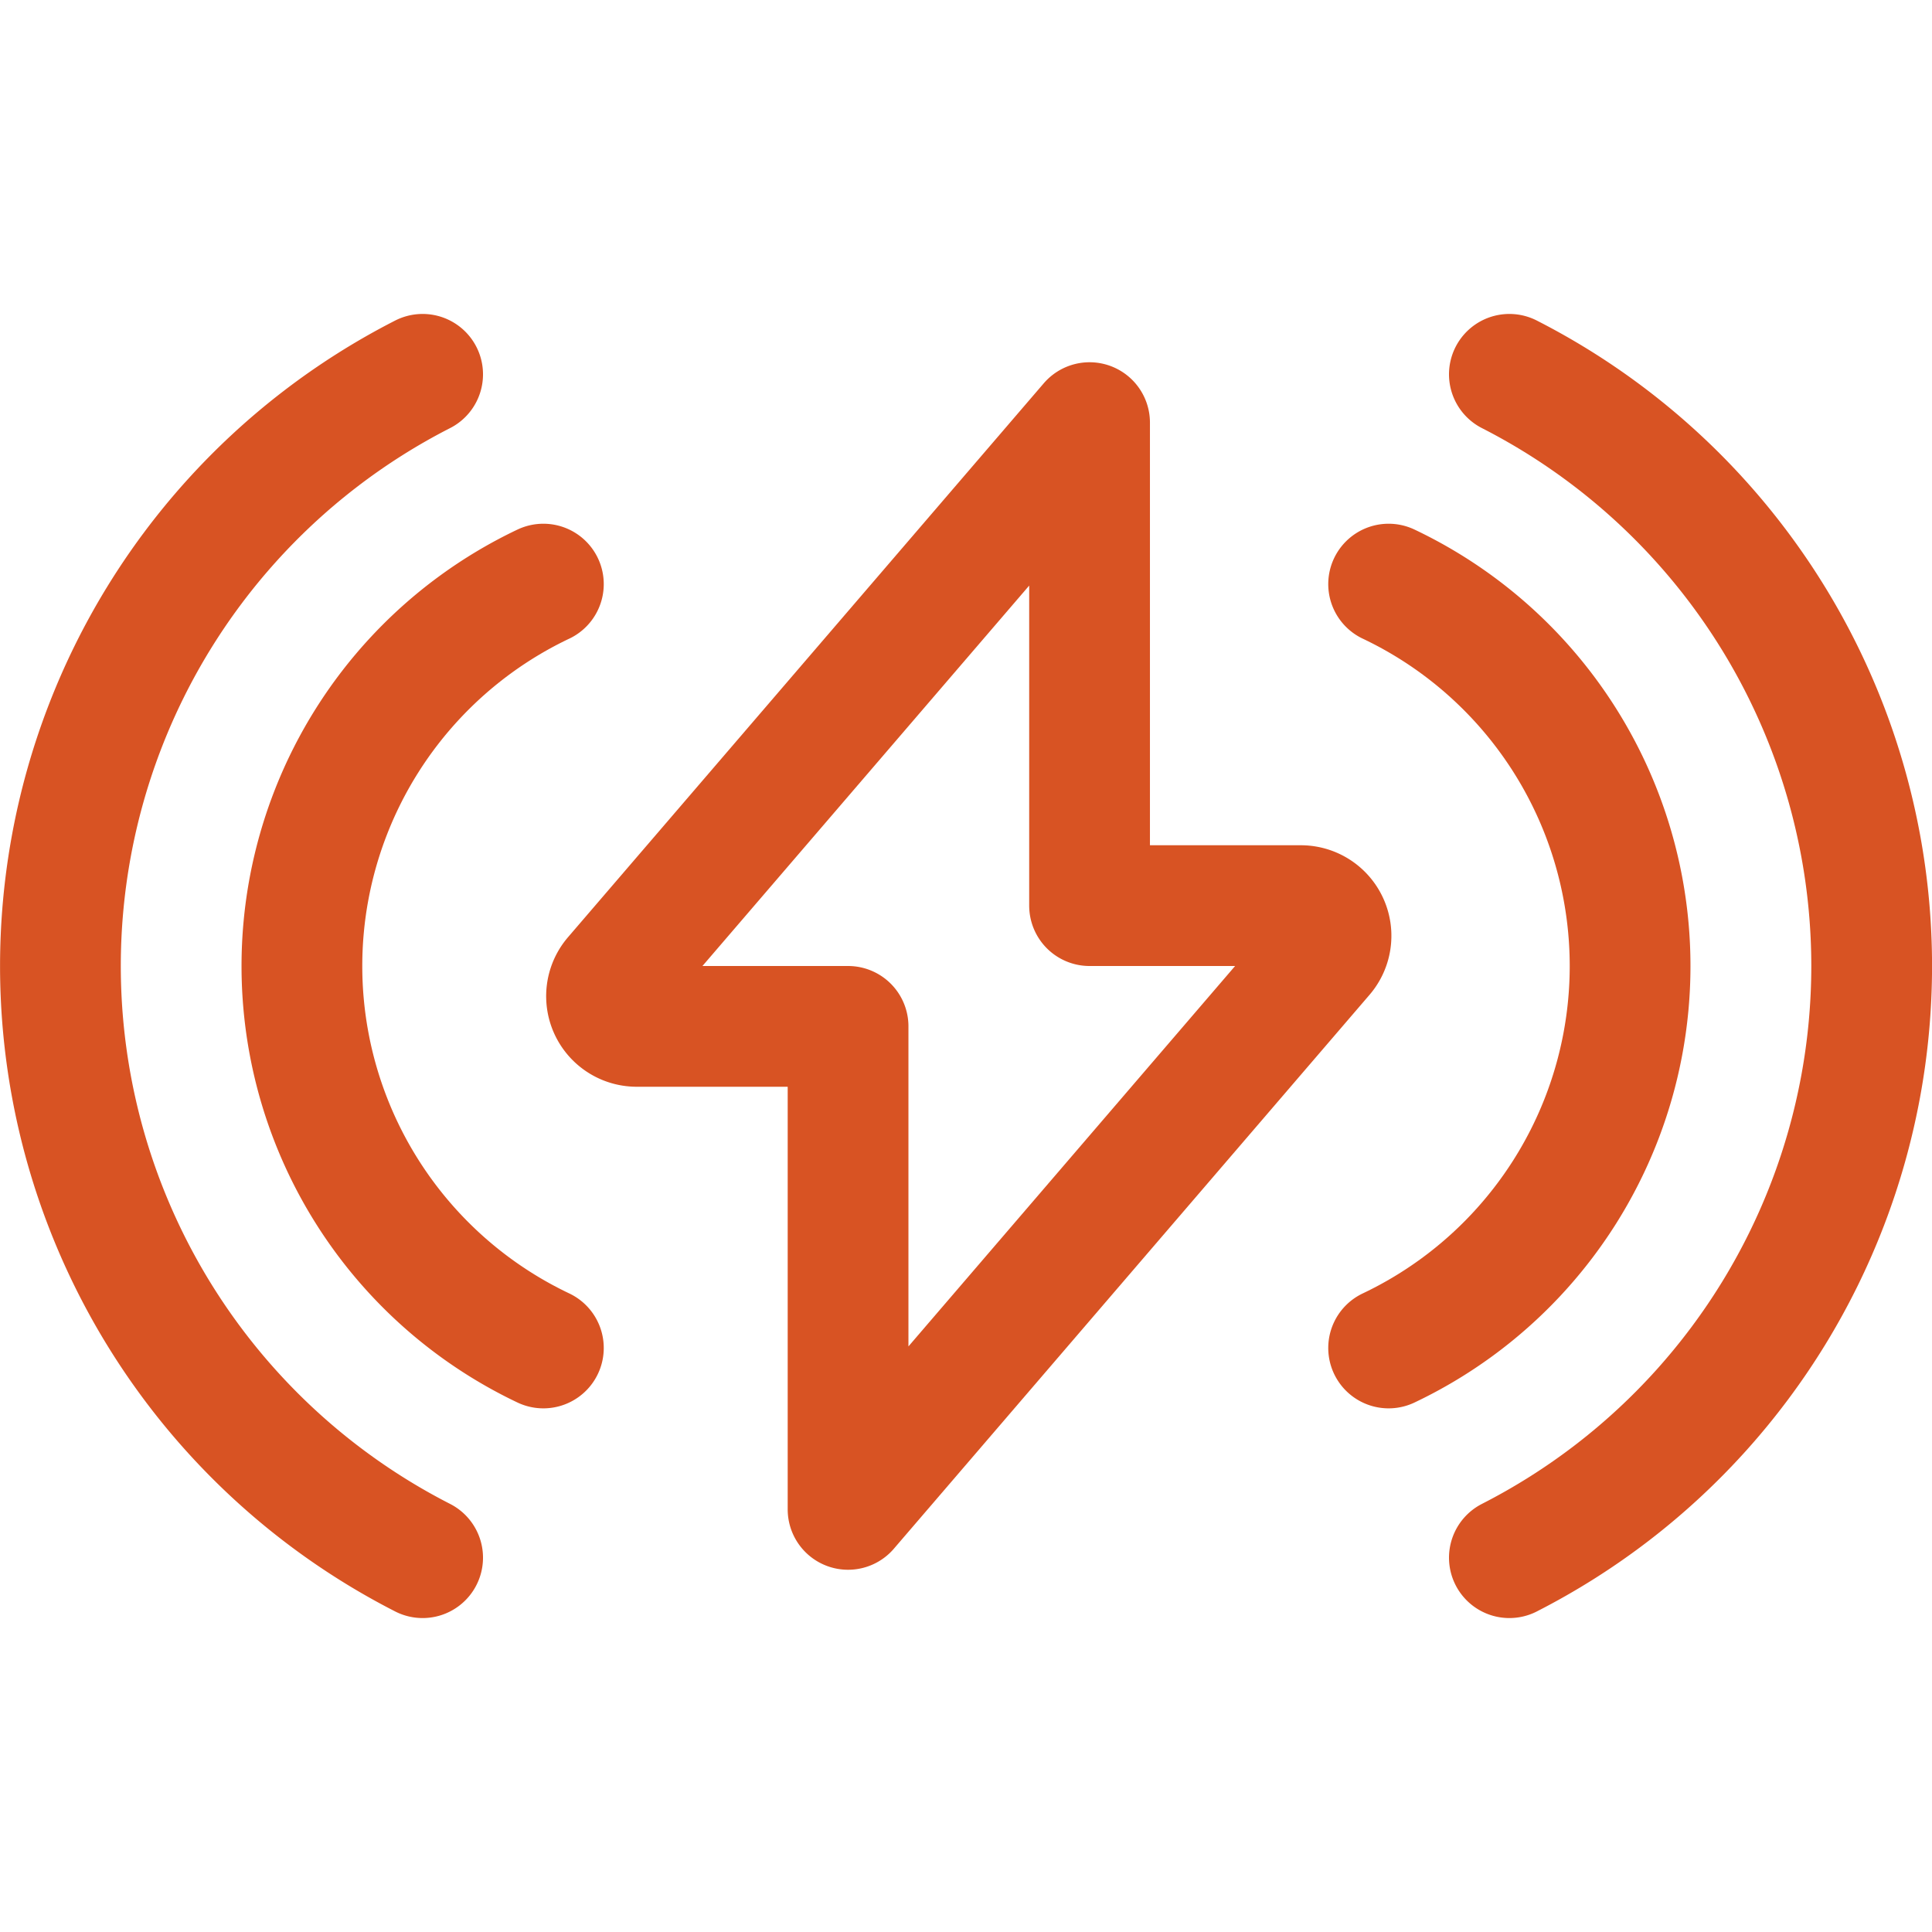 <svg viewBox="0 0 48 48" xmlns="http://www.w3.org/2000/svg"><g transform="matrix(2,0,0,2,0,0)"><path d="M13.535,5.25,7.624,12.132a.375.375,0,0,0,.286.618h2.625v6l5.91-6.882a.375.375,0,0,0-.285-.618H13.535Z" fill="none" stroke="#d85323" stroke-linecap="round" stroke-linejoin="round" stroke-width="1.5"></path><path d="M5.25,4.65a8.253,8.253,0,0,0,0,14.7" fill="none" stroke="#d85323" stroke-linecap="round" stroke-linejoin="round" stroke-width="1.5"></path><path d="M6.75,7.256a5.252,5.252,0,0,0,0,9.489" fill="none" stroke="#d85323" stroke-linecap="round" stroke-linejoin="round" stroke-width="1.5"></path><path d="M18.75,4.65a8.252,8.252,0,0,1,0,14.7" fill="none" stroke="#d85323" stroke-linecap="round" stroke-linejoin="round" stroke-width="1.5"></path><path d="M17.25,7.256a5.252,5.252,0,0,1,0,9.489" fill="none" stroke="#d85323" stroke-linecap="round" stroke-linejoin="round" stroke-width="1.5"></path></g></svg>